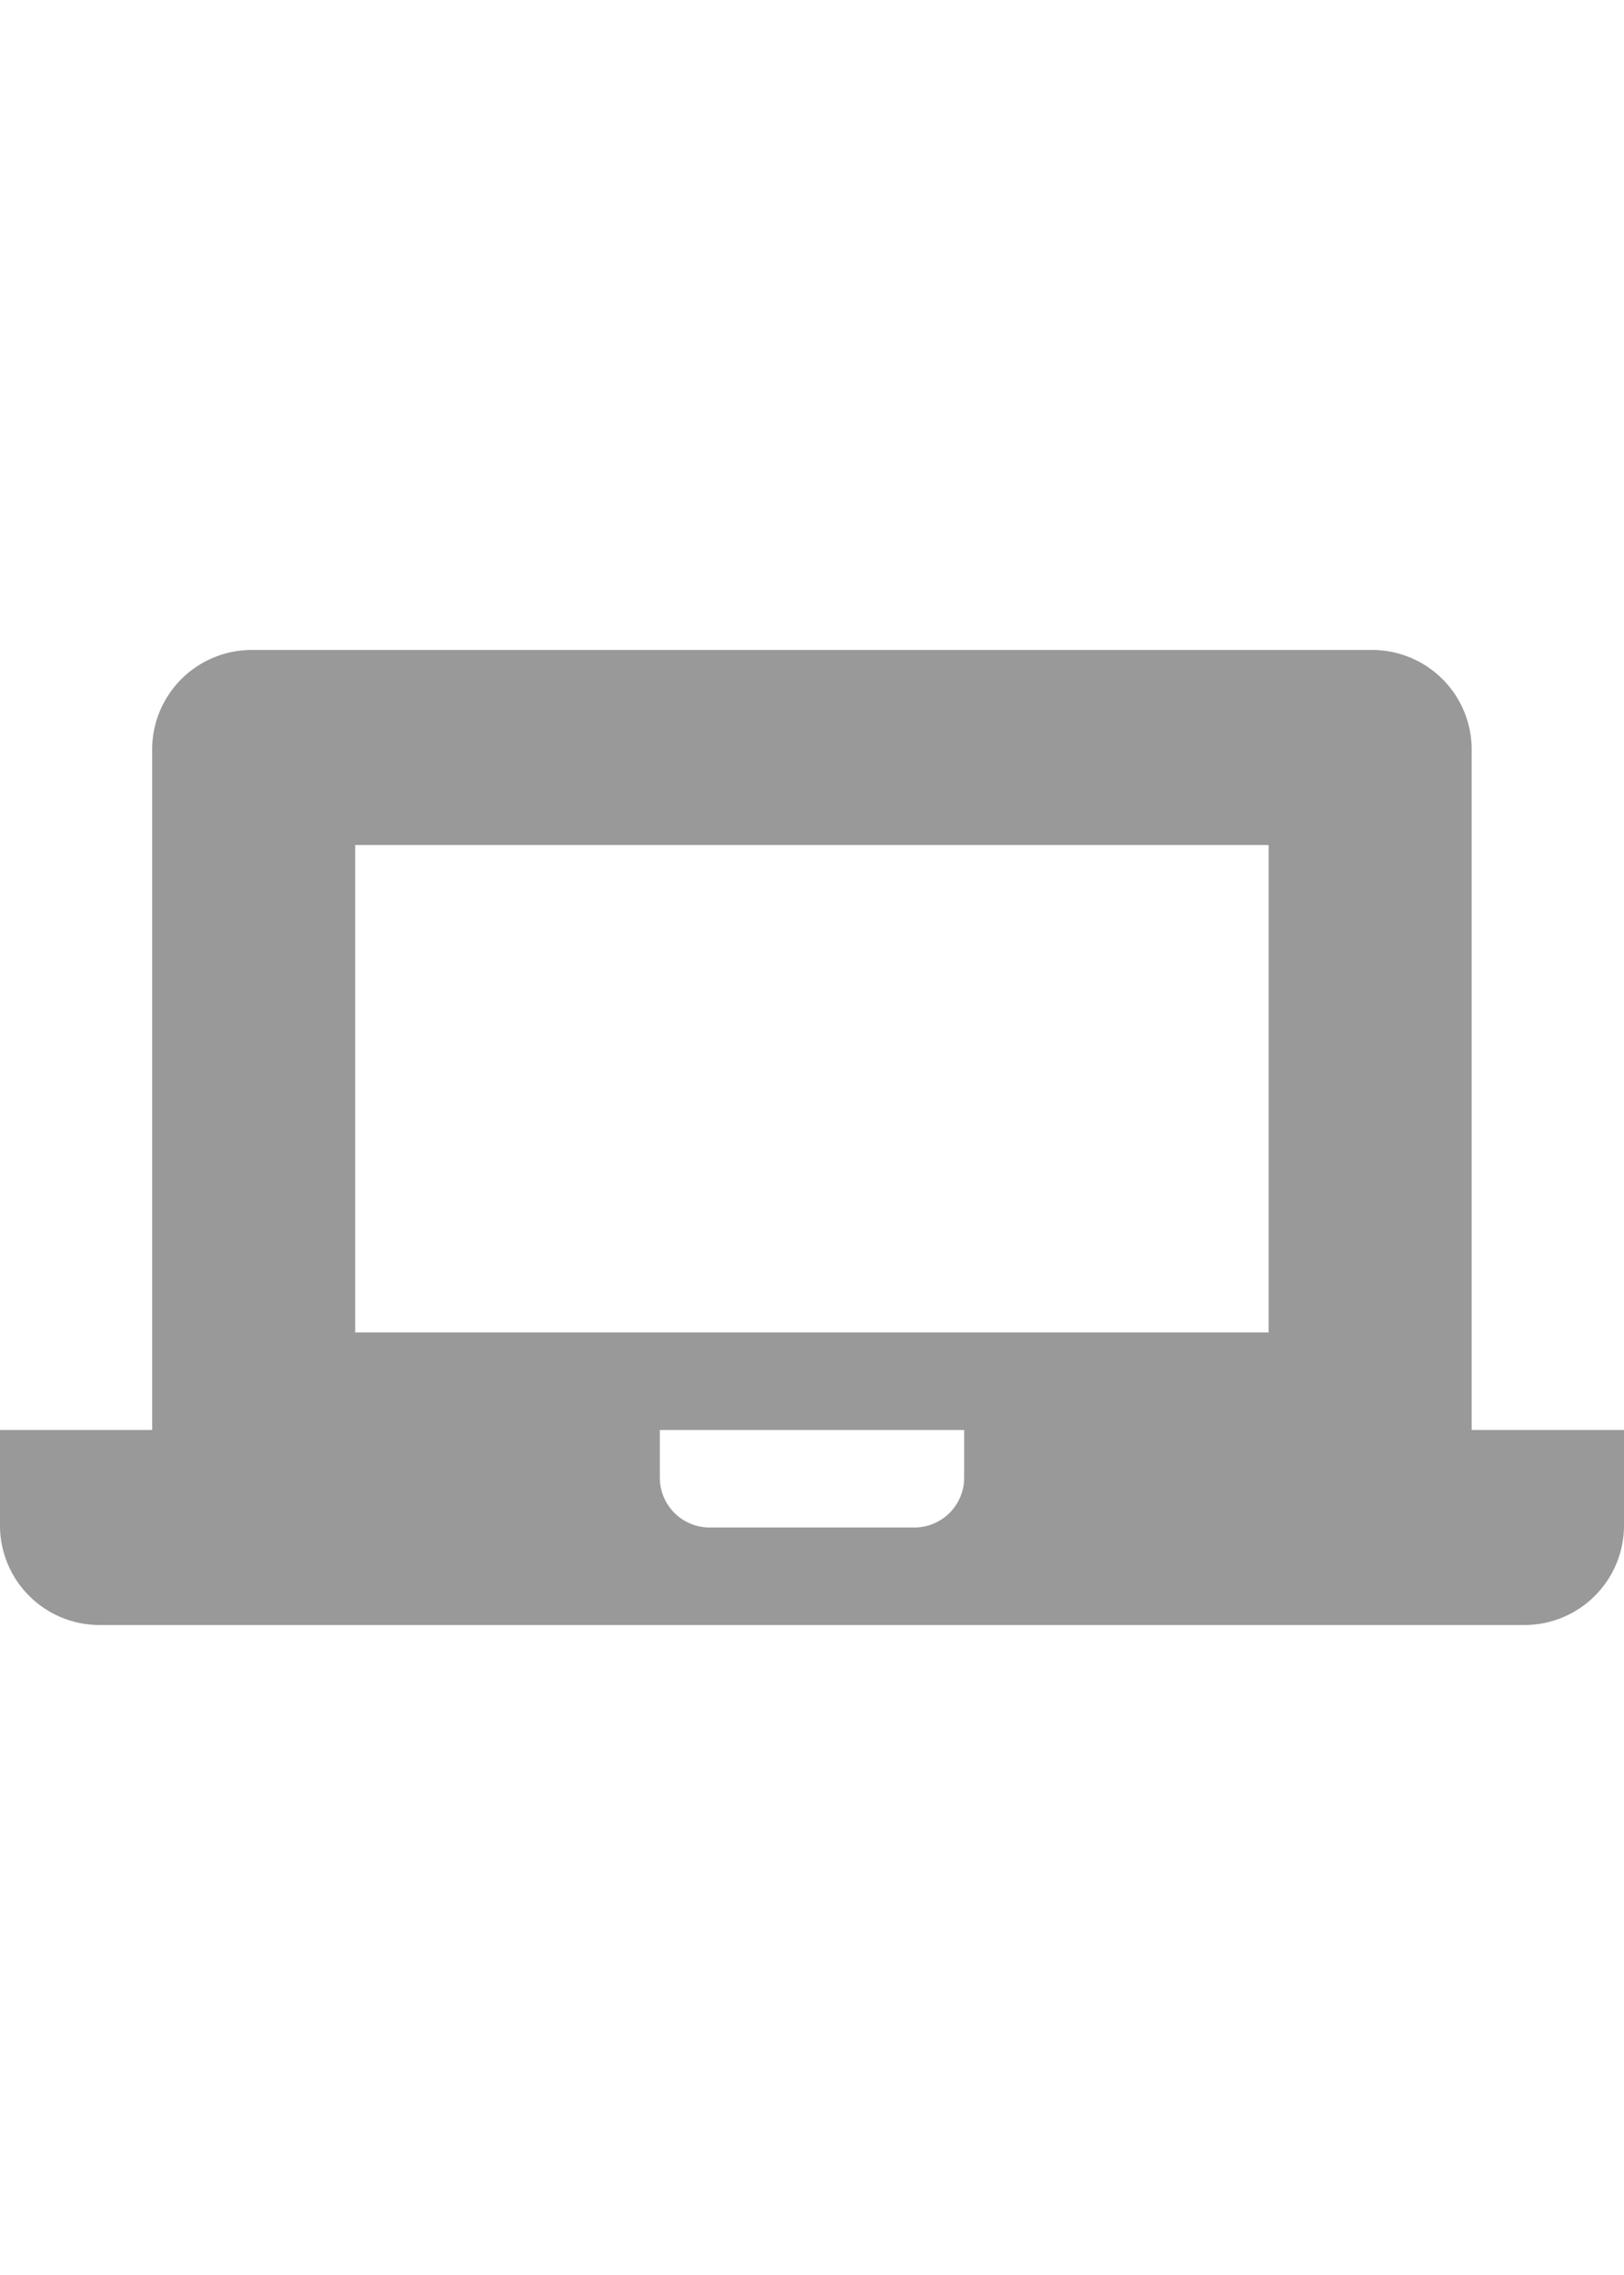 <svg xmlns="http://www.w3.org/2000/svg" width="10" height="14" viewBox="0 0 10 14">
  <defs>
    <style>
      .cls-1 {
        fill: #999;
        fill-rule: evenodd;
      }
    </style>
  </defs>
  <path id="informatika" class="cls-1" d="M9.062,8.8V4.6A0.613,0.613,0,0,0,8.437,4H1.562a0.613,0.613,0,0,0-.625.6V8.8H0V9.4a0.613,0.613,0,0,0,.625.6h8.75A0.613,0.613,0,0,0,10,9.4V8.8H9.062Zm-3.125.3a0.307,0.307,0,0,1-.312.3H4.375a0.307,0.307,0,0,1-.312-0.3V8.8H5.937V9.1Zm1.875-.9H2.187v-3H7.812v3Z"/>
</svg>

